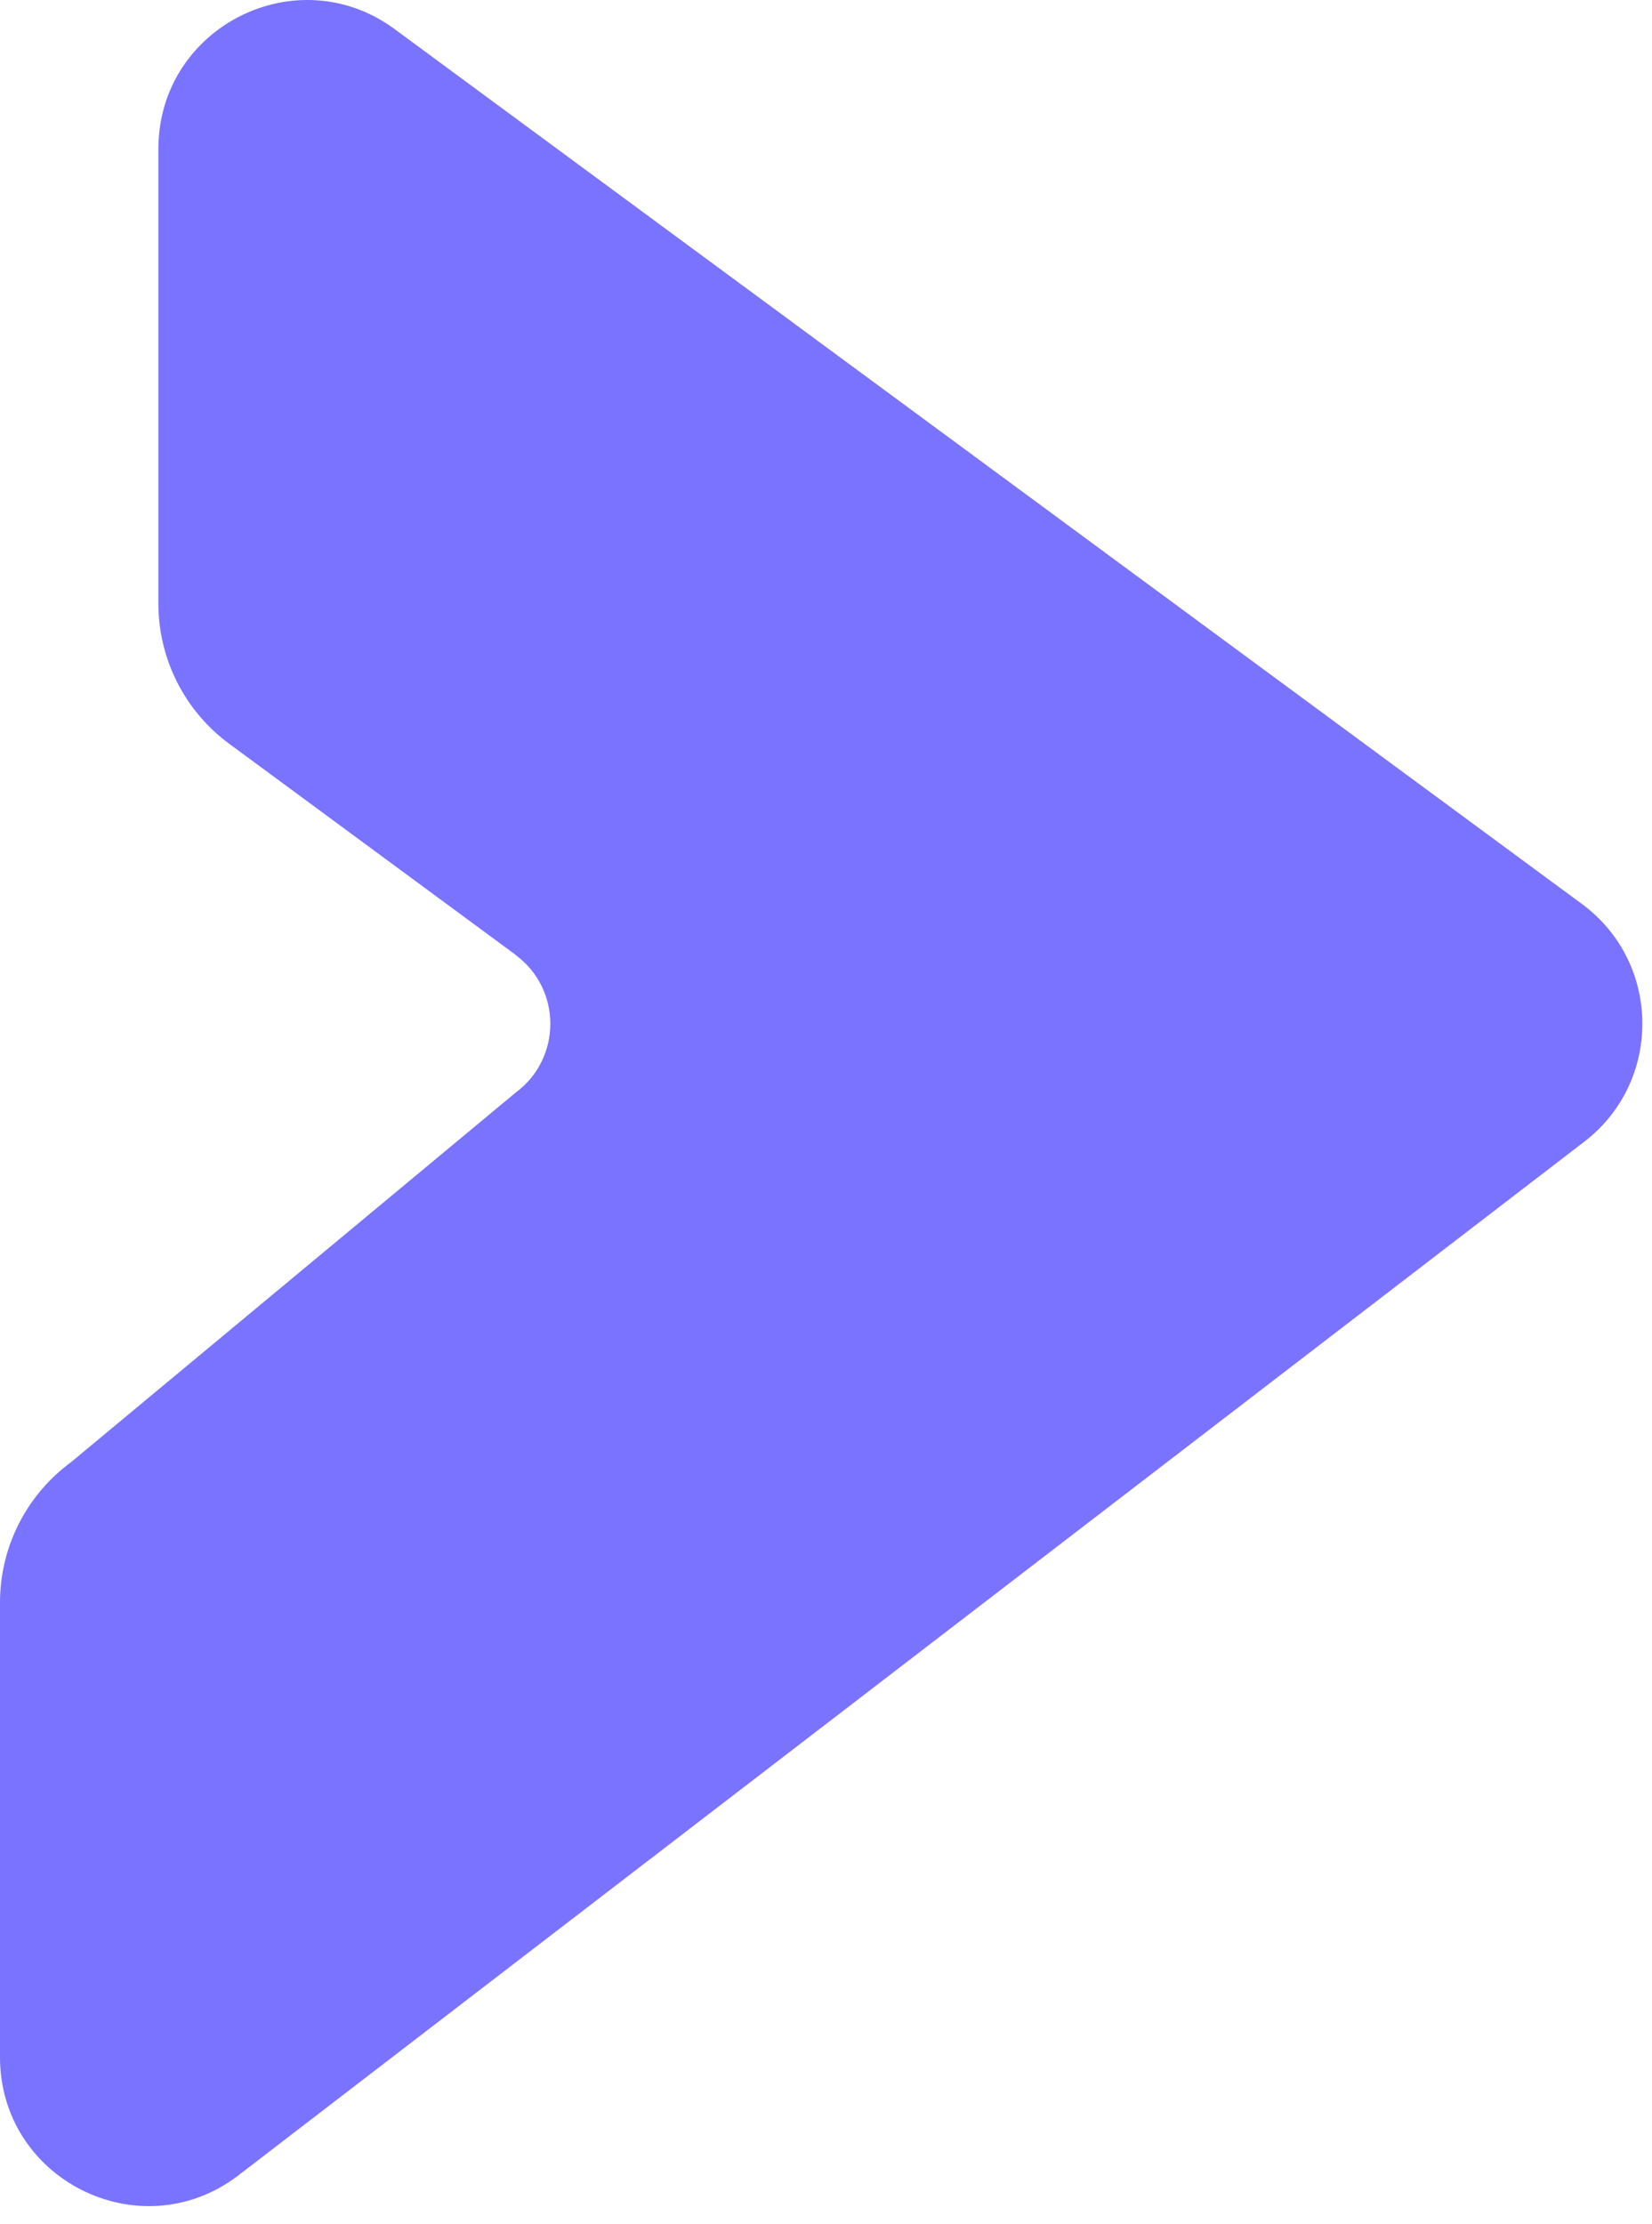 <?xml version="1.0" encoding="utf-8"?>
<svg xmlns="http://www.w3.org/2000/svg" fill="none" height="100%" overflow="visible" preserveAspectRatio="none" style="display: block;" viewBox="0 0 78 105" width="100%">
<g id="Vector" style="mix-blend-mode:multiply">
<path d="M24.343 45.073L10.82 35.11C8.721 33.563 7.478 31.105 7.478 28.495V7.032C7.478 1.279 14.011 -2.032 18.636 1.377L74.689 42.672C78.497 45.477 78.497 51.176 74.689 53.982L11.157 102.767C6.533 106.177 0 102.865 0 97.112V75.649C0 73.035 1.243 70.581 3.342 69.034L24.343 51.581C26.531 49.967 26.531 46.691 24.343 45.082V45.073Z" fill="#7A73FF"/>
</g>
</svg>